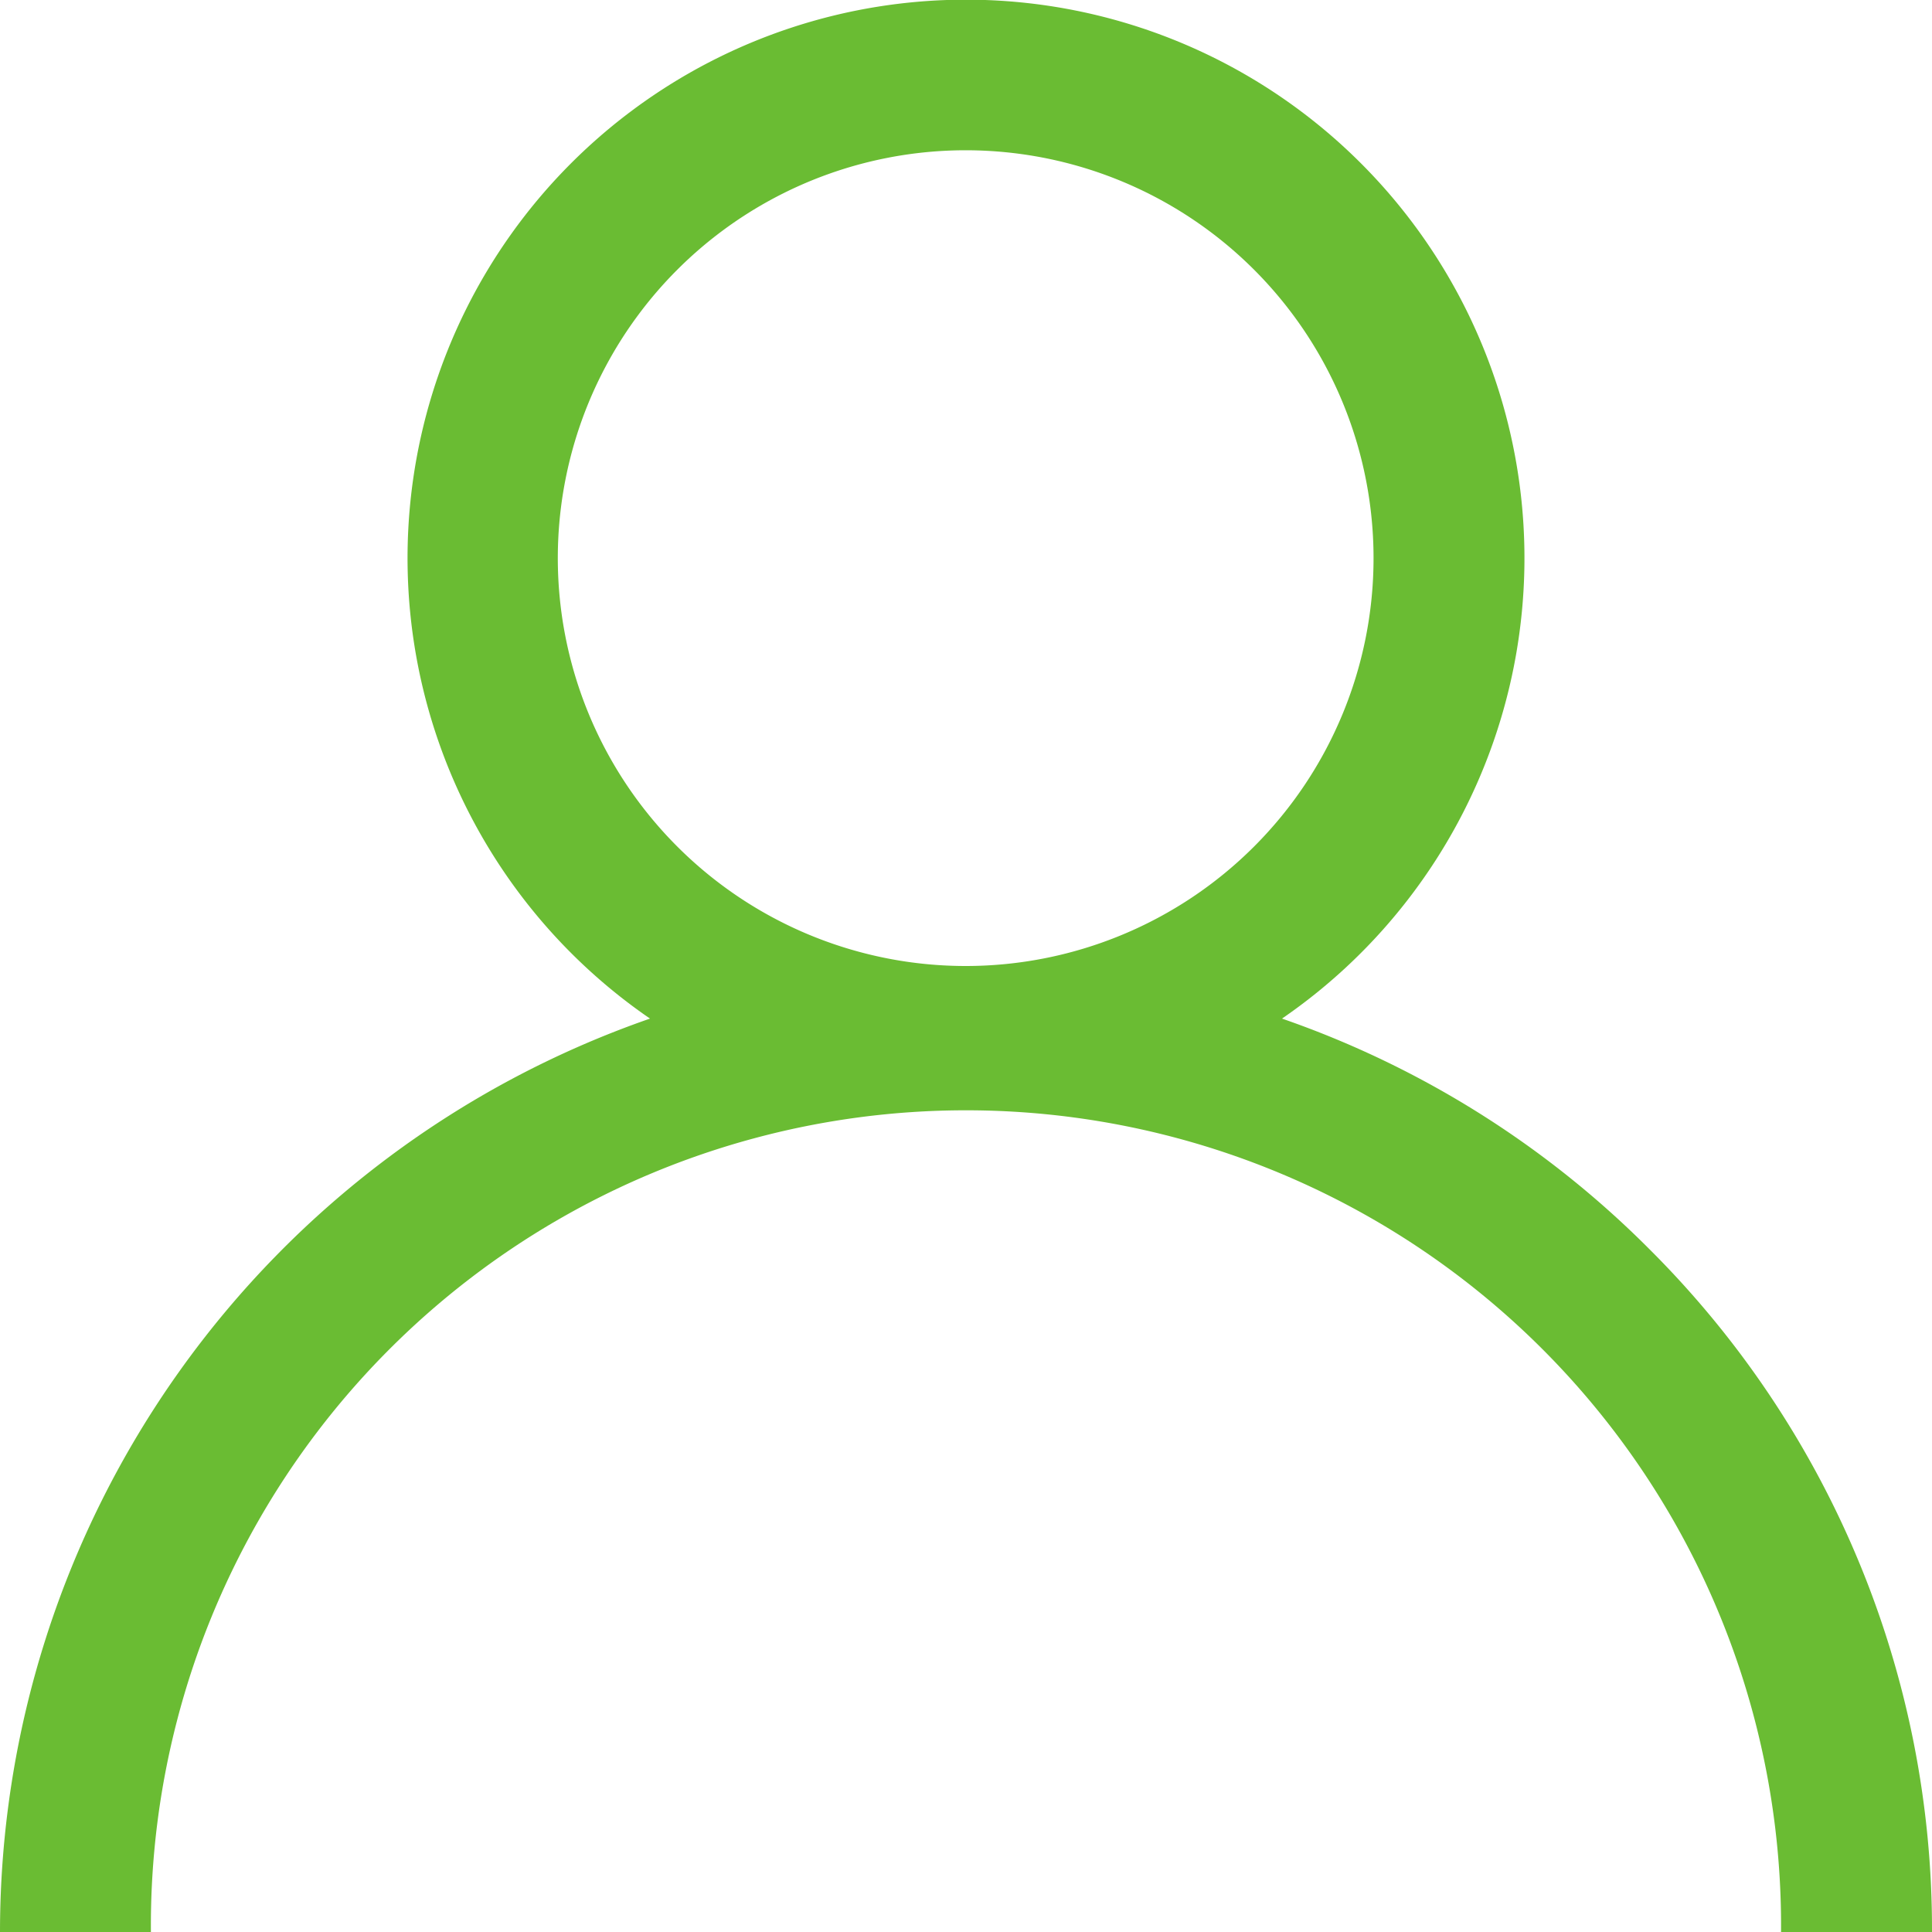 <svg xmlns="http://www.w3.org/2000/svg" width="36" height="36" viewBox="0 0 36 36">
<defs>
    <style>
      .cls-1 {
        fill: #6abc33;
        fill-rule: evenodd;
      }
    </style>
  </defs>
  <path id="Forma_1" data-name="Forma 1" class="cls-1" d="M405.728,1552.27a17.957,17.957,0,0,0-6.84-4.29,10.406,10.406,0,1,0-11.776,0A18.027,18.027,0,0,0,375,1565h2.812a15.188,15.188,0,1,1,30.375,0H411A17.883,17.883,0,0,0,405.728,1552.27ZM393,1547a7.6,7.6,0,1,1,7.594-7.59A7.6,7.6,0,0,1,393,1547Z" transform="translate(-375 -1529)"/>
</svg>
